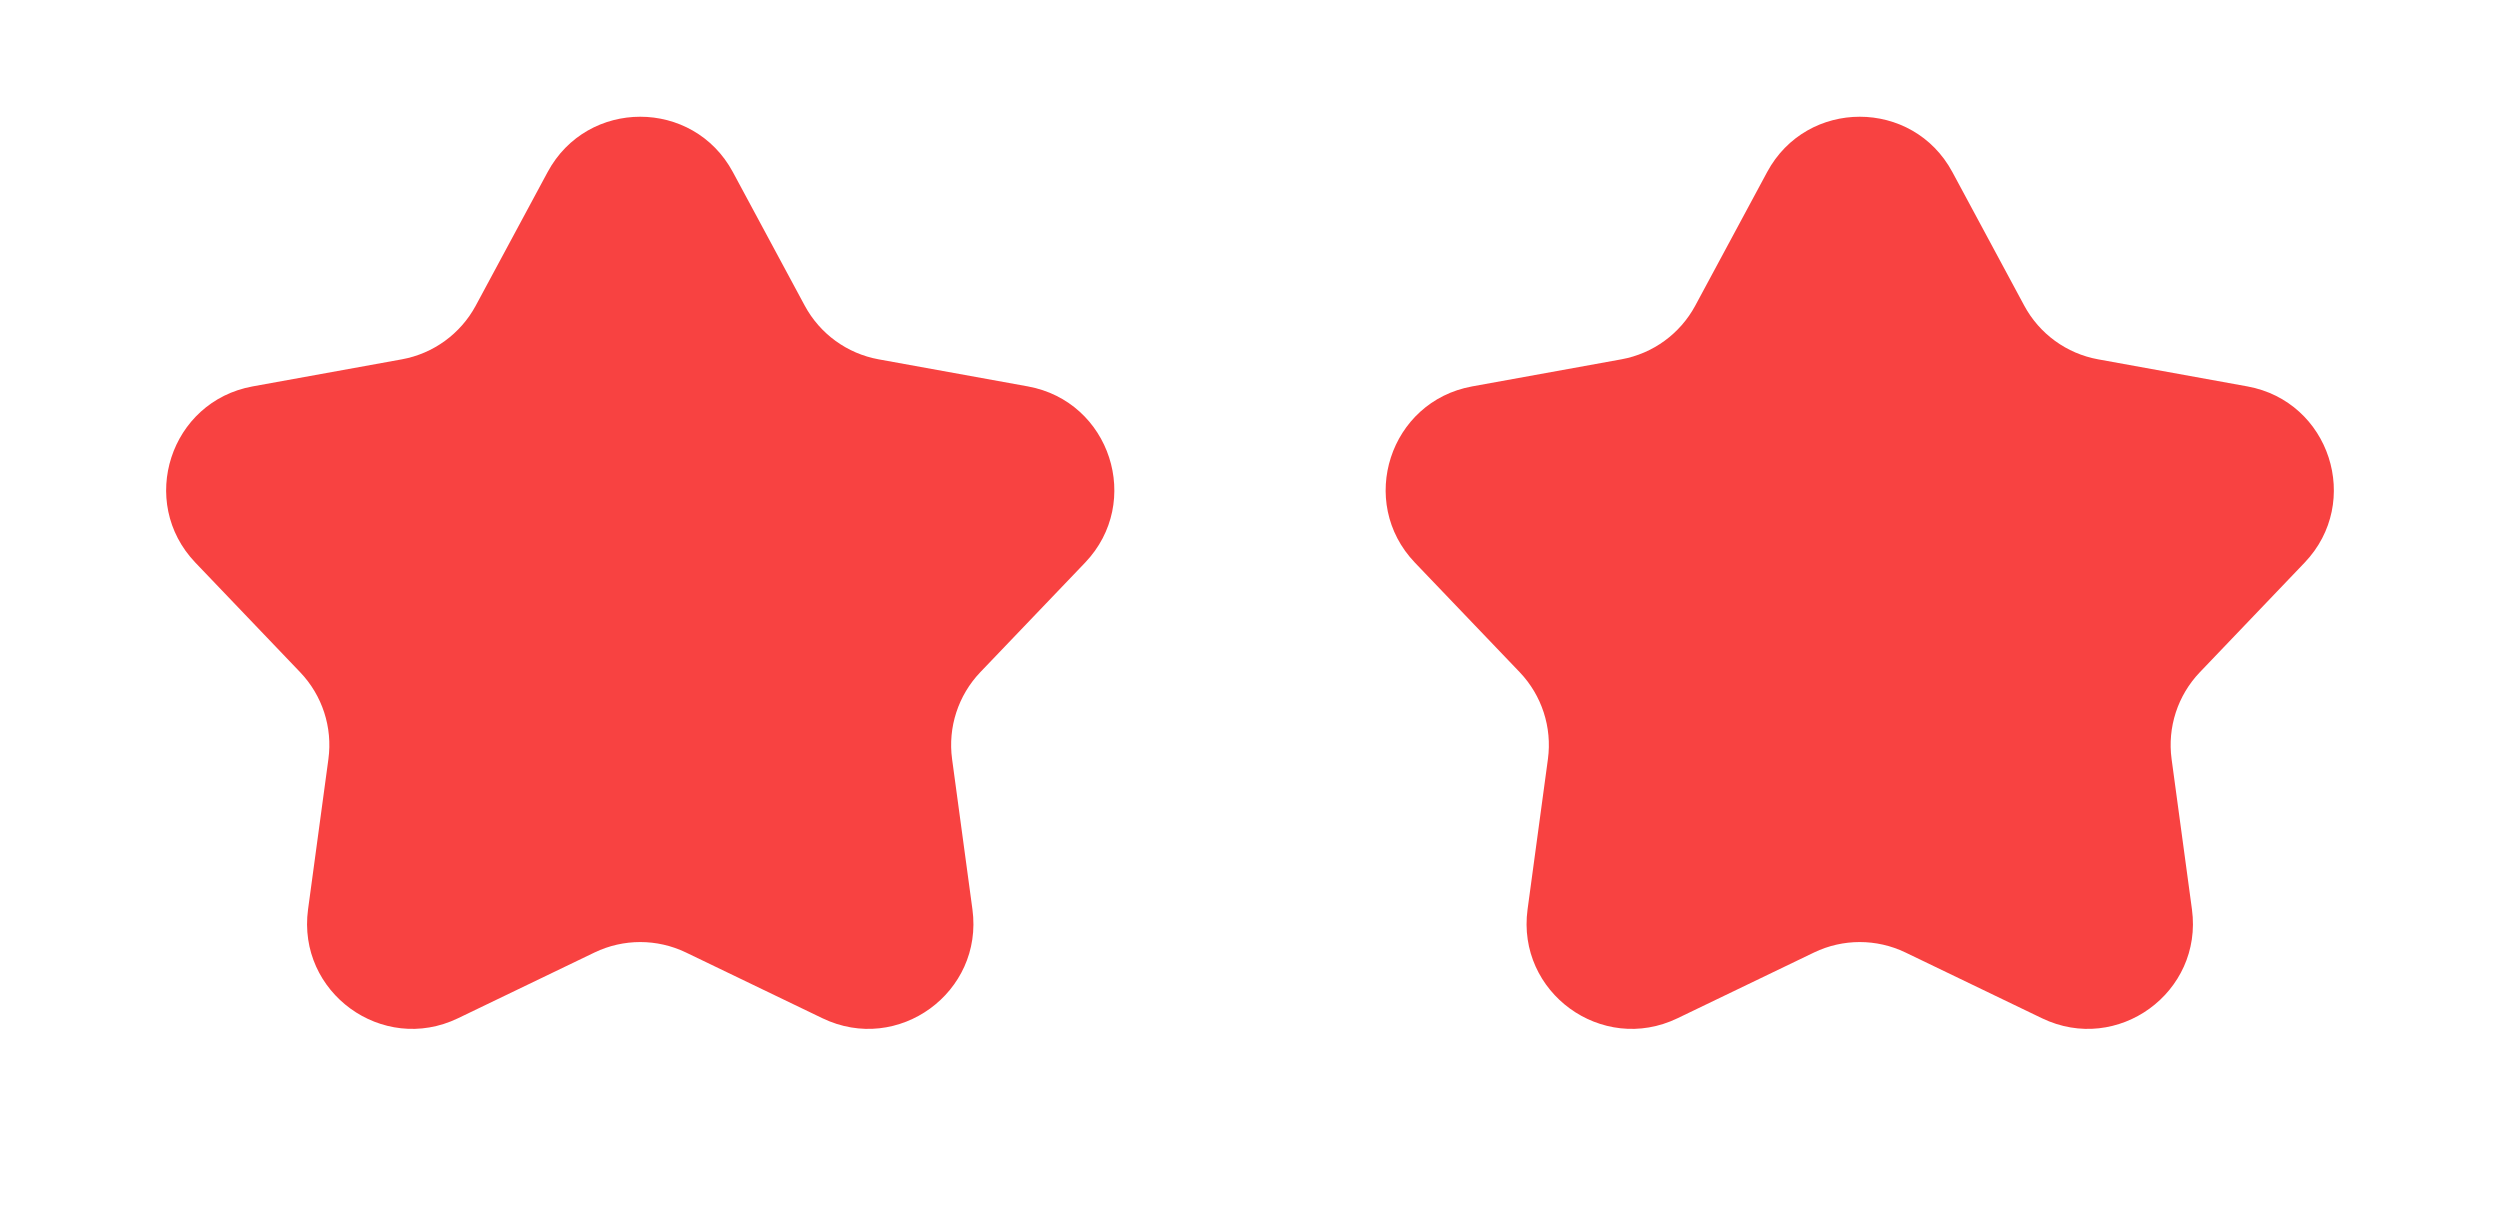 <svg width="41" height="20" viewBox="0 0 41 20" fill="none" xmlns="http://www.w3.org/2000/svg">
<path d="M8.981 2.822C9.632 1.612 11.368 1.612 12.019 2.822L13.198 5.013C13.447 5.475 13.893 5.799 14.409 5.893L16.857 6.337C18.209 6.583 18.745 8.233 17.796 9.227L16.076 11.025C15.714 11.405 15.544 11.928 15.614 12.448L15.948 14.914C16.132 16.276 14.728 17.296 13.49 16.7L11.248 15.62C10.775 15.393 10.225 15.393 9.752 15.62L7.51 16.7C6.272 17.296 4.868 16.276 5.052 14.914L5.386 12.448C5.456 11.928 5.286 11.405 4.923 11.025L3.204 9.227C2.255 8.233 2.791 6.583 4.143 6.337L6.591 5.893C7.107 5.799 7.553 5.475 7.802 5.013L8.981 2.822Z" fill="#F84241"/>
<path d="M28.981 2.822C29.632 1.612 31.368 1.612 32.019 2.822L33.198 5.013C33.447 5.475 33.892 5.799 34.409 5.893L36.857 6.337C38.209 6.583 38.745 8.233 37.796 9.227L36.077 11.025C35.714 11.405 35.544 11.928 35.614 12.448L35.948 14.914C36.132 16.276 34.728 17.296 33.49 16.7L31.248 15.62C30.775 15.393 30.225 15.393 29.752 15.62L27.51 16.7C26.272 17.296 24.868 16.276 25.052 14.914L25.386 12.448C25.456 11.928 25.286 11.405 24.924 11.025L23.204 9.227C22.255 8.233 22.791 6.583 24.143 6.337L26.591 5.893C27.108 5.799 27.553 5.475 27.802 5.013L28.981 2.822Z" fill="#F84241"/>
</svg>
